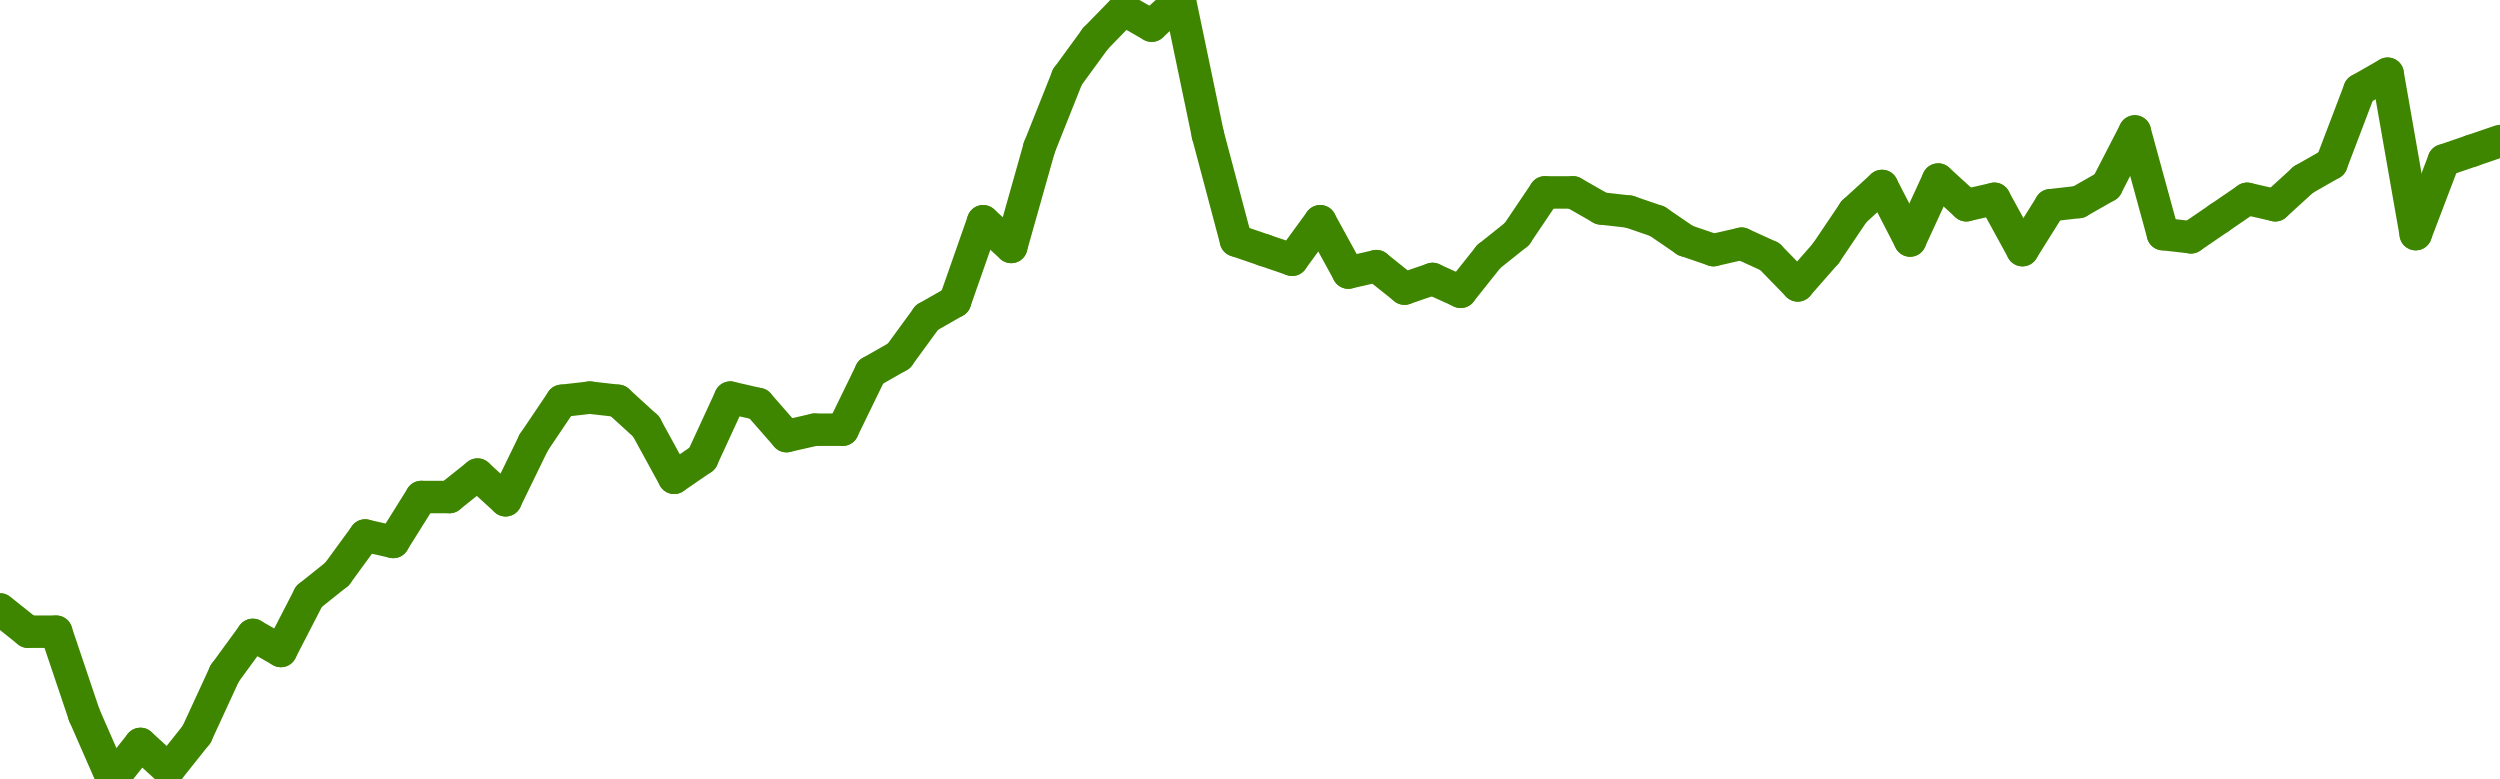 <svg viewBox="0 0 154 48"  width="154" height="48" xmlns="http://www.w3.org/2000/svg">
  <g>
  <line style="fill:none;stroke:#3f8600;stroke-width:2;stroke-miterlimit:10;stroke-linecap:round;" x1="0" x2="1.73" y1="37.531" y2="38.914"/>
  <line style="fill:none;stroke:#3f8600;stroke-width:2;stroke-miterlimit:10;stroke-linecap:round;" x1="1.73" x2="3.461" y1="38.914" y2="38.914"/>
  <line style="fill:none;stroke:#3f8600;stroke-width:2;stroke-miterlimit:10;stroke-linecap:round;" x1="3.461" x2="5.191" y1="38.914" y2="44.049"/>
  <line style="fill:none;stroke:#3f8600;stroke-width:2;stroke-miterlimit:10;stroke-linecap:round;" x1="5.191" x2="6.921" y1="44.049" y2="48"/>
  <line style="fill:none;stroke:#3f8600;stroke-width:2;stroke-miterlimit:10;stroke-linecap:round;" x1="6.921" x2="8.652" y1="48" y2="45.827"/>
  <line style="fill:none;stroke:#3f8600;stroke-width:2;stroke-miterlimit:10;stroke-linecap:round;" x1="8.652" x2="10.382" y1="45.827" y2="47.407"/>
  <line style="fill:none;stroke:#3f8600;stroke-width:2;stroke-miterlimit:10;stroke-linecap:round;" x1="10.382" x2="12.112" y1="47.407" y2="45.235"/>
  <line style="fill:none;stroke:#3f8600;stroke-width:2;stroke-miterlimit:10;stroke-linecap:round;" x1="12.112" x2="13.843" y1="45.235" y2="41.481"/>
  <line style="fill:none;stroke:#3f8600;stroke-width:2;stroke-miterlimit:10;stroke-linecap:round;" x1="13.843" x2="15.573" y1="41.481" y2="39.111"/>
  <line style="fill:none;stroke:#3f8600;stroke-width:2;stroke-miterlimit:10;stroke-linecap:round;" x1="15.573" x2="17.303" y1="39.111" y2="40.099"/>
  <line style="fill:none;stroke:#3f8600;stroke-width:2;stroke-miterlimit:10;stroke-linecap:round;" x1="17.303" x2="19.034" y1="40.099" y2="36.741"/>
  <line style="fill:none;stroke:#3f8600;stroke-width:2;stroke-miterlimit:10;stroke-linecap:round;" x1="19.034" x2="20.764" y1="36.741" y2="35.358"/>
  <line style="fill:none;stroke:#3f8600;stroke-width:2;stroke-miterlimit:10;stroke-linecap:round;" x1="20.764" x2="22.494" y1="35.358" y2="32.988"/>
  <line style="fill:none;stroke:#3f8600;stroke-width:2;stroke-miterlimit:10;stroke-linecap:round;" x1="22.494" x2="24.225" y1="32.988" y2="33.383"/>
  <line style="fill:none;stroke:#3f8600;stroke-width:2;stroke-miterlimit:10;stroke-linecap:round;" x1="24.225" x2="25.955" y1="33.383" y2="30.617"/>
  <line style="fill:none;stroke:#3f8600;stroke-width:2;stroke-miterlimit:10;stroke-linecap:round;" x1="25.955" x2="27.685" y1="30.617" y2="30.617"/>
  <line style="fill:none;stroke:#3f8600;stroke-width:2;stroke-miterlimit:10;stroke-linecap:round;" x1="27.685" x2="29.416" y1="30.617" y2="29.235"/>
  <line style="fill:none;stroke:#3f8600;stroke-width:2;stroke-miterlimit:10;stroke-linecap:round;" x1="29.416" x2="31.146" y1="29.235" y2="30.815"/>
  <line style="fill:none;stroke:#3f8600;stroke-width:2;stroke-miterlimit:10;stroke-linecap:round;" x1="31.146" x2="32.876" y1="30.815" y2="27.259"/>
  <line style="fill:none;stroke:#3f8600;stroke-width:2;stroke-miterlimit:10;stroke-linecap:round;" x1="32.876" x2="34.607" y1="27.259" y2="24.691"/>
  <line style="fill:none;stroke:#3f8600;stroke-width:2;stroke-miterlimit:10;stroke-linecap:round;" x1="34.607" x2="36.337" y1="24.691" y2="24.494"/>
  <line style="fill:none;stroke:#3f8600;stroke-width:2;stroke-miterlimit:10;stroke-linecap:round;" x1="36.337" x2="38.067" y1="24.494" y2="24.691"/>
  <line style="fill:none;stroke:#3f8600;stroke-width:2;stroke-miterlimit:10;stroke-linecap:round;" x1="38.067" x2="39.798" y1="24.691" y2="26.272"/>
  <line style="fill:none;stroke:#3f8600;stroke-width:2;stroke-miterlimit:10;stroke-linecap:round;" x1="39.798" x2="41.528" y1="26.272" y2="29.432"/>
  <line style="fill:none;stroke:#3f8600;stroke-width:2;stroke-miterlimit:10;stroke-linecap:round;" x1="41.528" x2="43.258" y1="29.432" y2="28.247"/>
  <line style="fill:none;stroke:#3f8600;stroke-width:2;stroke-miterlimit:10;stroke-linecap:round;" x1="43.258" x2="44.989" y1="28.247" y2="24.494"/>
  <line style="fill:none;stroke:#3f8600;stroke-width:2;stroke-miterlimit:10;stroke-linecap:round;" x1="44.989" x2="46.719" y1="24.494" y2="24.889"/>
  <line style="fill:none;stroke:#3f8600;stroke-width:2;stroke-miterlimit:10;stroke-linecap:round;" x1="46.719" x2="48.449" y1="24.889" y2="26.864"/>
  <line style="fill:none;stroke:#3f8600;stroke-width:2;stroke-miterlimit:10;stroke-linecap:round;" x1="48.449" x2="50.18" y1="26.864" y2="26.469"/>
  <line style="fill:none;stroke:#3f8600;stroke-width:2;stroke-miterlimit:10;stroke-linecap:round;" x1="50.18" x2="51.91" y1="26.469" y2="26.469"/>
  <line style="fill:none;stroke:#3f8600;stroke-width:2;stroke-miterlimit:10;stroke-linecap:round;" x1="51.91" x2="53.64" y1="26.469" y2="22.914"/>
  <line style="fill:none;stroke:#3f8600;stroke-width:2;stroke-miterlimit:10;stroke-linecap:round;" x1="53.64" x2="55.371" y1="22.914" y2="21.926"/>
  <line style="fill:none;stroke:#3f8600;stroke-width:2;stroke-miterlimit:10;stroke-linecap:round;" x1="55.371" x2="57.101" y1="21.926" y2="19.556"/>
  <line style="fill:none;stroke:#3f8600;stroke-width:2;stroke-miterlimit:10;stroke-linecap:round;" x1="57.101" x2="58.831" y1="19.556" y2="18.568"/>
  <line style="fill:none;stroke:#3f8600;stroke-width:2;stroke-miterlimit:10;stroke-linecap:round;" x1="58.831" x2="60.562" y1="18.568" y2="13.63"/>
  <line style="fill:none;stroke:#3f8600;stroke-width:2;stroke-miterlimit:10;stroke-linecap:round;" x1="60.562" x2="62.292" y1="13.63" y2="15.21"/>
  <line style="fill:none;stroke:#3f8600;stroke-width:2;stroke-miterlimit:10;stroke-linecap:round;" x1="62.292" x2="64.022" y1="15.21" y2="9.086"/>
  <line style="fill:none;stroke:#3f8600;stroke-width:2;stroke-miterlimit:10;stroke-linecap:round;" x1="64.022" x2="65.753" y1="9.086" y2="4.741"/>
  <line style="fill:none;stroke:#3f8600;stroke-width:2;stroke-miterlimit:10;stroke-linecap:round;" x1="65.753" x2="67.483" y1="4.741" y2="2.37"/>
  <line style="fill:none;stroke:#3f8600;stroke-width:2;stroke-miterlimit:10;stroke-linecap:round;" x1="67.483" x2="69.213" y1="2.37" y2="0.593"/>
  <line style="fill:none;stroke:#3f8600;stroke-width:2;stroke-miterlimit:10;stroke-linecap:round;" x1="69.213" x2="70.944" y1="0.593" y2="1.58"/>
  <line style="fill:none;stroke:#3f8600;stroke-width:2;stroke-miterlimit:10;stroke-linecap:round;" x1="70.944" x2="72.674" y1="1.58" y2="0"/>
  <line style="fill:none;stroke:#3f8600;stroke-width:2;stroke-miterlimit:10;stroke-linecap:round;" x1="72.674" x2="74.404" y1="0" y2="8.296"/>
  <line style="fill:none;stroke:#3f8600;stroke-width:2;stroke-miterlimit:10;stroke-linecap:round;" x1="74.404" x2="76.135" y1="8.296" y2="14.815"/>
  <line style="fill:none;stroke:#3f8600;stroke-width:2;stroke-miterlimit:10;stroke-linecap:round;" x1="76.135" x2="77.865" y1="14.815" y2="15.407"/>
  <line style="fill:none;stroke:#3f8600;stroke-width:2;stroke-miterlimit:10;stroke-linecap:round;" x1="77.865" x2="79.596" y1="15.407" y2="16"/>
  <line style="fill:none;stroke:#3f8600;stroke-width:2;stroke-miterlimit:10;stroke-linecap:round;" x1="79.596" x2="81.326" y1="16" y2="13.63"/>
  <line style="fill:none;stroke:#3f8600;stroke-width:2;stroke-miterlimit:10;stroke-linecap:round;" x1="81.326" x2="83.056" y1="13.63" y2="16.79"/>
  <line style="fill:none;stroke:#3f8600;stroke-width:2;stroke-miterlimit:10;stroke-linecap:round;" x1="83.056" x2="84.787" y1="16.79" y2="16.395"/>
  <line style="fill:none;stroke:#3f8600;stroke-width:2;stroke-miterlimit:10;stroke-linecap:round;" x1="84.787" x2="86.517" y1="16.395" y2="17.778"/>
  <line style="fill:none;stroke:#3f8600;stroke-width:2;stroke-miterlimit:10;stroke-linecap:round;" x1="86.517" x2="88.247" y1="17.778" y2="17.185"/>
  <line style="fill:none;stroke:#3f8600;stroke-width:2;stroke-miterlimit:10;stroke-linecap:round;" x1="88.247" x2="89.978" y1="17.185" y2="17.975"/>
  <line style="fill:none;stroke:#3f8600;stroke-width:2;stroke-miterlimit:10;stroke-linecap:round;" x1="89.978" x2="91.708" y1="17.975" y2="15.802"/>
  <line style="fill:none;stroke:#3f8600;stroke-width:2;stroke-miterlimit:10;stroke-linecap:round;" x1="91.708" x2="93.438" y1="15.802" y2="14.42"/>
  <line style="fill:none;stroke:#3f8600;stroke-width:2;stroke-miterlimit:10;stroke-linecap:round;" x1="93.438" x2="95.169" y1="14.42" y2="11.852"/>
  <line style="fill:none;stroke:#3f8600;stroke-width:2;stroke-miterlimit:10;stroke-linecap:round;" x1="95.169" x2="96.899" y1="11.852" y2="11.852"/>
  <line style="fill:none;stroke:#3f8600;stroke-width:2;stroke-miterlimit:10;stroke-linecap:round;" x1="96.899" x2="98.629" y1="11.852" y2="12.84"/>
  <line style="fill:none;stroke:#3f8600;stroke-width:2;stroke-miterlimit:10;stroke-linecap:round;" x1="98.629" x2="100.36" y1="12.84" y2="13.037"/>
  <line style="fill:none;stroke:#3f8600;stroke-width:2;stroke-miterlimit:10;stroke-linecap:round;" x1="100.36" x2="102.09" y1="13.037" y2="13.63"/>
  <line style="fill:none;stroke:#3f8600;stroke-width:2;stroke-miterlimit:10;stroke-linecap:round;" x1="102.09" x2="103.82" y1="13.63" y2="14.815"/>
  <line style="fill:none;stroke:#3f8600;stroke-width:2;stroke-miterlimit:10;stroke-linecap:round;" x1="103.82" x2="105.551" y1="14.815" y2="15.407"/>
  <line style="fill:none;stroke:#3f8600;stroke-width:2;stroke-miterlimit:10;stroke-linecap:round;" x1="105.551" x2="107.281" y1="15.407" y2="15.012"/>
  <line style="fill:none;stroke:#3f8600;stroke-width:2;stroke-miterlimit:10;stroke-linecap:round;" x1="107.281" x2="109.011" y1="15.012" y2="15.802"/>
  <line style="fill:none;stroke:#3f8600;stroke-width:2;stroke-miterlimit:10;stroke-linecap:round;" x1="109.011" x2="110.742" y1="15.802" y2="17.58"/>
  <line style="fill:none;stroke:#3f8600;stroke-width:2;stroke-miterlimit:10;stroke-linecap:round;" x1="110.742" x2="112.472" y1="17.58" y2="15.605"/>
  <line style="fill:none;stroke:#3f8600;stroke-width:2;stroke-miterlimit:10;stroke-linecap:round;" x1="112.472" x2="114.202" y1="15.605" y2="13.037"/>
  <line style="fill:none;stroke:#3f8600;stroke-width:2;stroke-miterlimit:10;stroke-linecap:round;" x1="114.202" x2="115.933" y1="13.037" y2="11.457"/>
  <line style="fill:none;stroke:#3f8600;stroke-width:2;stroke-miterlimit:10;stroke-linecap:round;" x1="115.933" x2="117.663" y1="11.457" y2="14.815"/>
  <line style="fill:none;stroke:#3f8600;stroke-width:2;stroke-miterlimit:10;stroke-linecap:round;" x1="117.663" x2="119.393" y1="14.815" y2="11.062"/>
  <line style="fill:none;stroke:#3f8600;stroke-width:2;stroke-miterlimit:10;stroke-linecap:round;" x1="119.393" x2="121.124" y1="11.062" y2="12.642"/>
  <line style="fill:none;stroke:#3f8600;stroke-width:2;stroke-miterlimit:10;stroke-linecap:round;" x1="121.124" x2="122.854" y1="12.642" y2="12.247"/>
  <line style="fill:none;stroke:#3f8600;stroke-width:2;stroke-miterlimit:10;stroke-linecap:round;" x1="122.854" x2="124.584" y1="12.247" y2="15.407"/>
  <line style="fill:none;stroke:#3f8600;stroke-width:2;stroke-miterlimit:10;stroke-linecap:round;" x1="124.584" x2="126.315" y1="15.407" y2="12.642"/>
  <line style="fill:none;stroke:#3f8600;stroke-width:2;stroke-miterlimit:10;stroke-linecap:round;" x1="126.315" x2="128.045" y1="12.642" y2="12.444"/>
  <line style="fill:none;stroke:#3f8600;stroke-width:2;stroke-miterlimit:10;stroke-linecap:round;" x1="128.045" x2="129.775" y1="12.444" y2="11.457"/>
  <line style="fill:none;stroke:#3f8600;stroke-width:2;stroke-miterlimit:10;stroke-linecap:round;" x1="129.775" x2="131.506" y1="11.457" y2="8.099"/>
  <line style="fill:none;stroke:#3f8600;stroke-width:2;stroke-miterlimit:10;stroke-linecap:round;" x1="131.506" x2="133.236" y1="8.099" y2="14.42"/>
  <line style="fill:none;stroke:#3f8600;stroke-width:2;stroke-miterlimit:10;stroke-linecap:round;" x1="133.236" x2="134.966" y1="14.42" y2="14.617"/>
  <line style="fill:none;stroke:#3f8600;stroke-width:2;stroke-miterlimit:10;stroke-linecap:round;" x1="134.966" x2="136.697" y1="14.617" y2="13.432"/>
  <line style="fill:none;stroke:#3f8600;stroke-width:2;stroke-miterlimit:10;stroke-linecap:round;" x1="136.697" x2="138.427" y1="13.432" y2="12.247"/>
  <line style="fill:none;stroke:#3f8600;stroke-width:2;stroke-miterlimit:10;stroke-linecap:round;" x1="138.427" x2="140.157" y1="12.247" y2="12.642"/>
  <line style="fill:none;stroke:#3f8600;stroke-width:2;stroke-miterlimit:10;stroke-linecap:round;" x1="140.157" x2="141.888" y1="12.642" y2="11.062"/>
  <line style="fill:none;stroke:#3f8600;stroke-width:2;stroke-miterlimit:10;stroke-linecap:round;" x1="141.888" x2="143.618" y1="11.062" y2="10.074"/>
  <line style="fill:none;stroke:#3f8600;stroke-width:2;stroke-miterlimit:10;stroke-linecap:round;" x1="143.618" x2="145.348" y1="10.074" y2="5.531"/>
  <line style="fill:none;stroke:#3f8600;stroke-width:2;stroke-miterlimit:10;stroke-linecap:round;" x1="145.348" x2="147.079" y1="5.531" y2="4.543"/>
  <line style="fill:none;stroke:#3f8600;stroke-width:2;stroke-miterlimit:10;stroke-linecap:round;" x1="147.079" x2="148.809" y1="4.543" y2="14.42"/>
  <line style="fill:none;stroke:#3f8600;stroke-width:2;stroke-miterlimit:10;stroke-linecap:round;" x1="148.809" x2="150.539" y1="14.42" y2="9.877"/>
  <line style="fill:none;stroke:#3f8600;stroke-width:2;stroke-miterlimit:10;stroke-linecap:round;" x1="150.539" x2="152.27" y1="9.877" y2="9.284"/>
  <line style="fill:none;stroke:#3f8600;stroke-width:2;stroke-miterlimit:10;stroke-linecap:round;" x1="152.27" x2="154" y1="9.284" y2="8.691"/>
 </g>
 </svg>